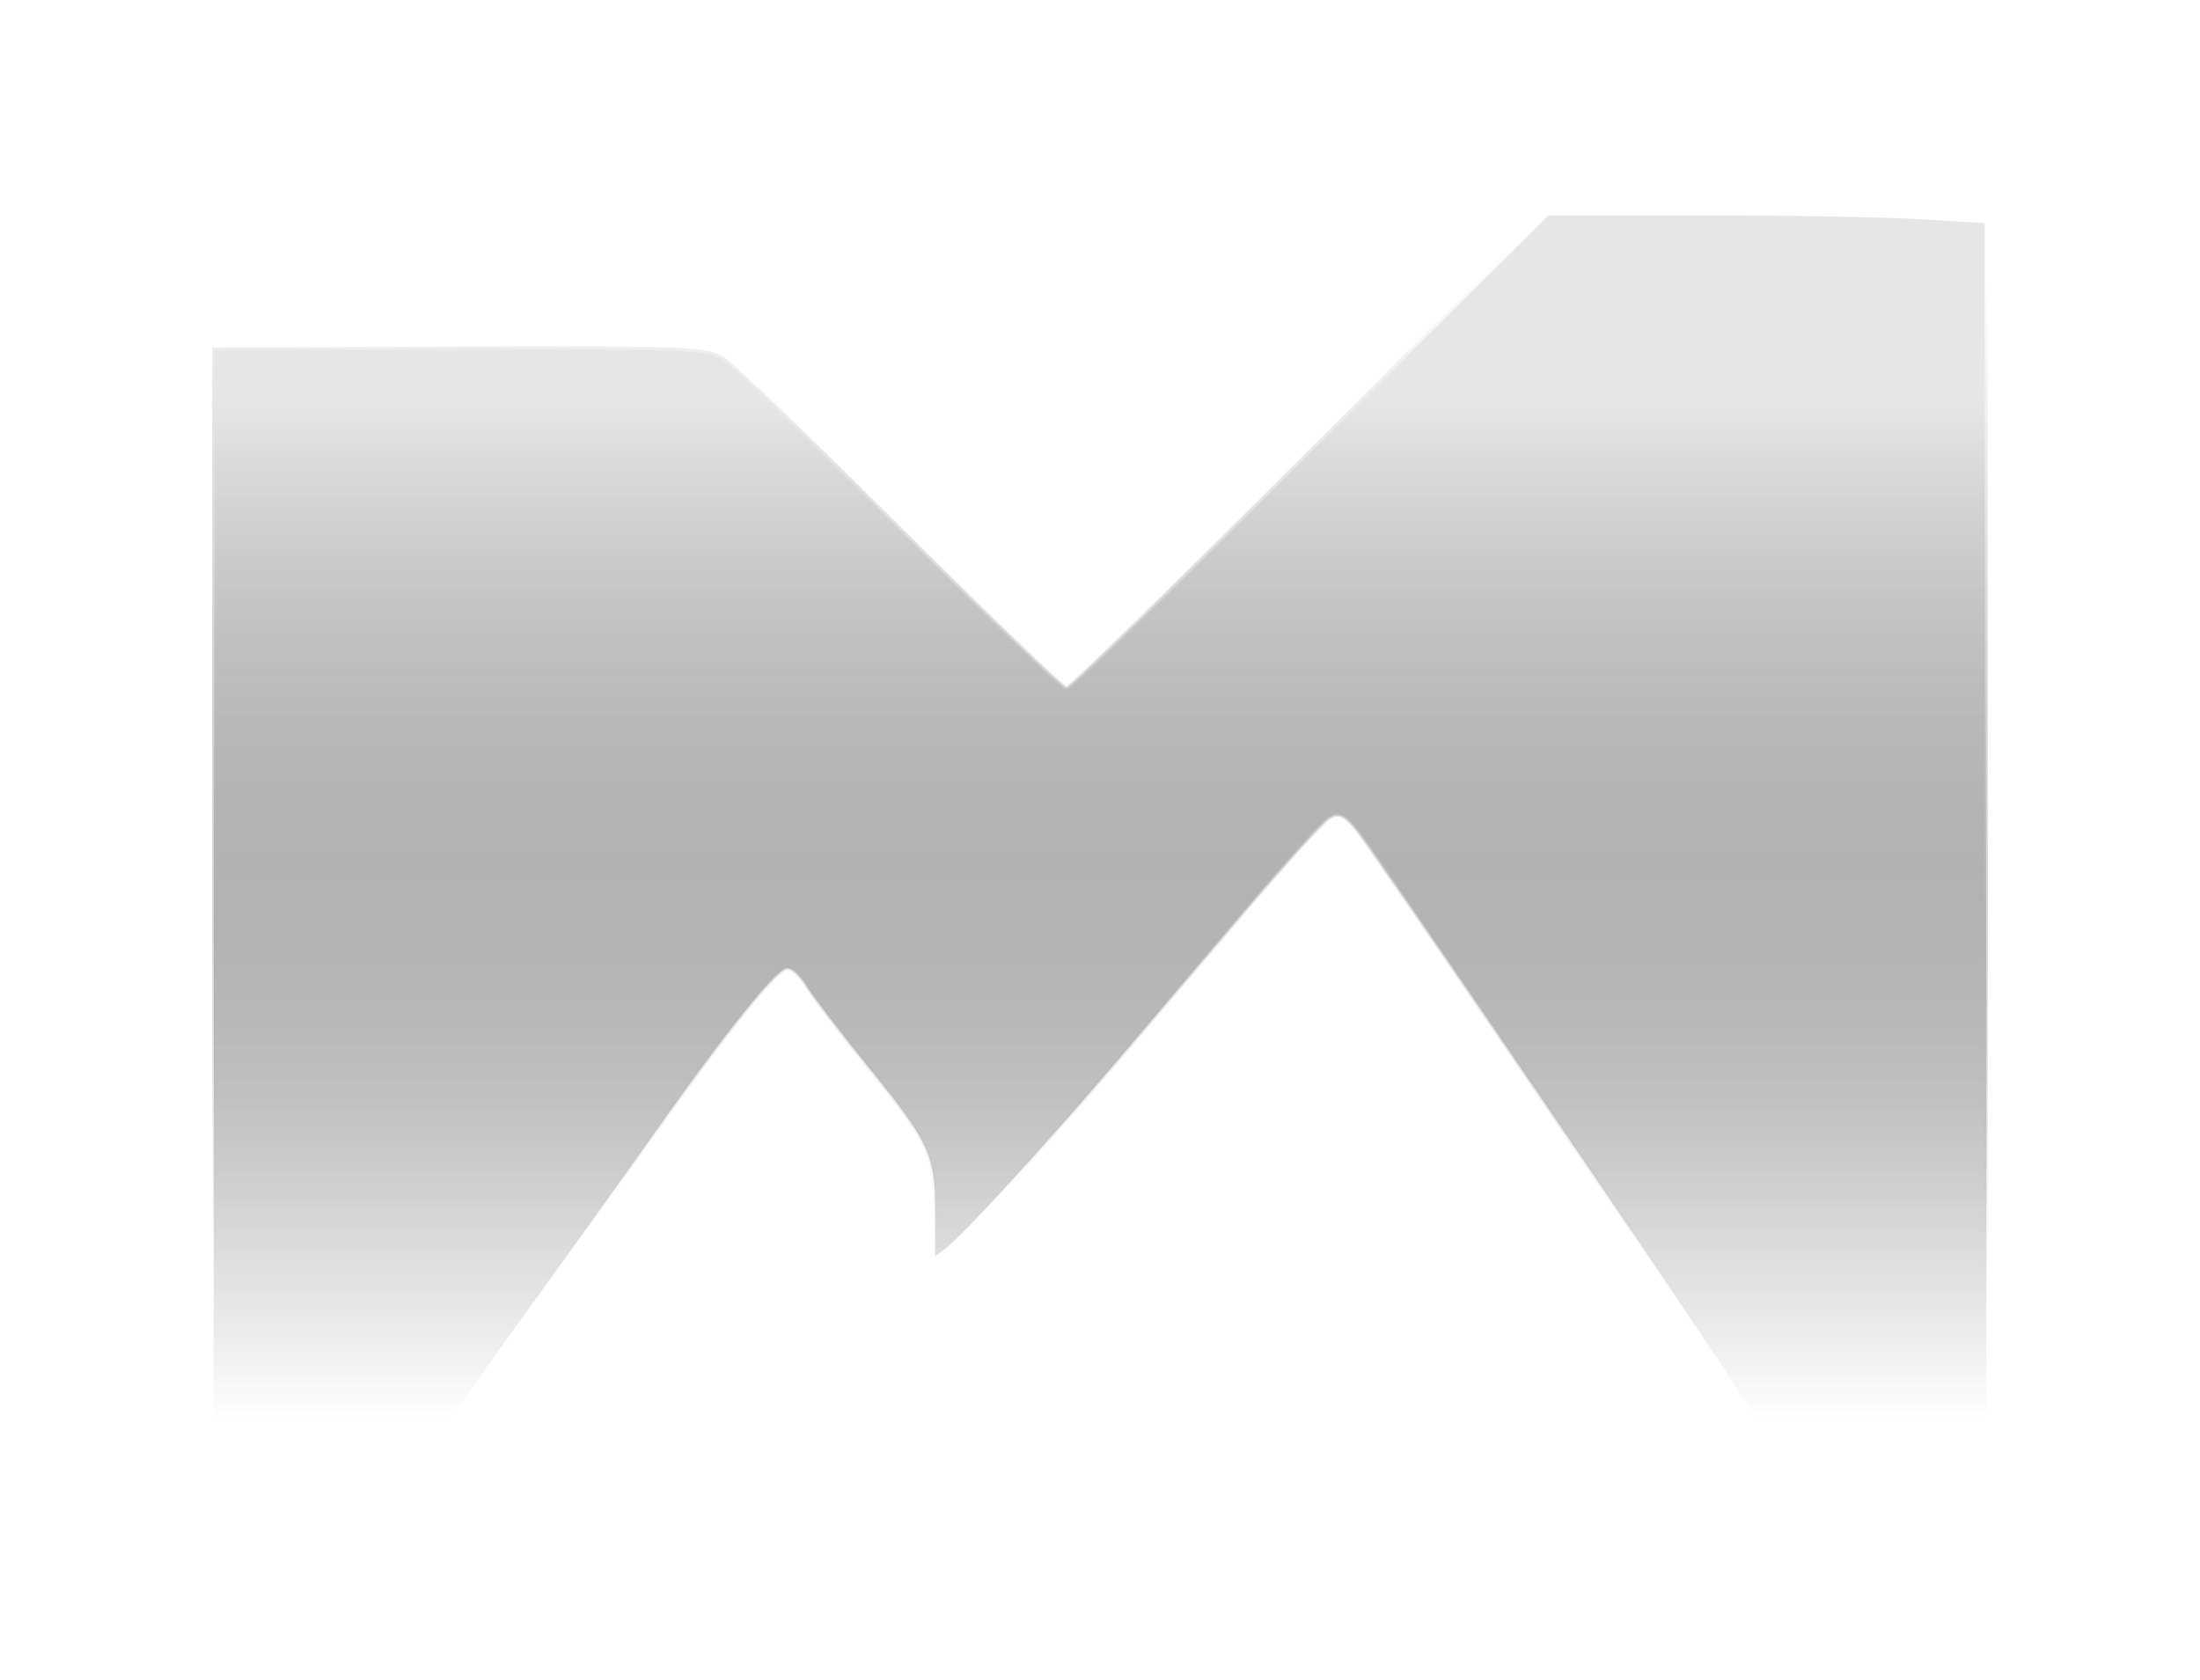 <?xml version="1.0" encoding="UTF-8"?> <svg xmlns="http://www.w3.org/2000/svg" width="664" height="507" viewBox="0 0 664 507" fill="none"><g opacity="0.8" filter="url(#filter0_f_2023_65)"><path fill-rule="evenodd" clip-rule="evenodd" d="M395.278 135.573C355.878 174.939 322.855 207.147 321.892 207.147C320.928 207.147 298.139 185.228 271.246 158.44C244.355 131.651 220.432 108.734 218.085 107.513C212.344 104.523 207.352 104.362 130.535 104.65L64 104.899V274.072V443.245L95.174 443.223L126.347 443.199L130.821 436.252C133.282 432.429 145.913 414.663 158.891 396.769C171.866 378.876 189.534 354.201 198.153 341.937C218.91 312.393 234.718 292.663 237.634 292.663C238.937 292.663 241.368 294.97 243.033 297.788C244.701 300.606 252.819 311.274 261.075 321.491C280.267 345.244 281.75 348.438 281.75 365.998V380.211L285.938 376.982C291.108 372.994 317.253 344.346 337.935 320.007C346.442 309.995 363.453 289.982 375.736 275.532C388.019 261.081 399.545 248.358 401.349 247.257C404.025 245.625 405.475 246.281 409.251 250.834C413.785 256.3 509.113 396.581 529.278 427.46L539.514 443.136L569.757 443.19L600 443.245V254.835V66.424L580.168 65.212C569.262 64.545 539.317 64 513.626 64H466.912L395.278 135.573Z" fill="url(#paint0_linear_2023_65)"></path></g><path data-figma-bg-blur-radius="27.2487" d="M513.626 64.491C539.316 64.491 569.248 65.036 580.138 65.702L599.509 66.886V442.753L569.758 442.698L539.779 442.645L529.688 427.191C519.603 411.747 490.727 368.953 463.809 329.341C450.349 309.534 437.377 290.52 427.487 276.117C422.542 268.916 418.367 262.866 415.286 258.445C412.214 254.038 410.213 251.224 409.629 250.521C407.752 248.257 406.378 246.862 405.09 246.279C404.421 245.977 403.773 245.889 403.1 246.003C402.441 246.115 401.786 246.415 401.093 246.838C400.817 247.006 400.405 247.36 399.897 247.838C399.378 248.327 398.726 248.976 397.961 249.766C396.429 251.345 394.431 253.494 392.108 256.059C387.462 261.188 381.507 267.986 375.362 275.214C363.079 289.664 346.068 309.677 337.561 319.689C327.223 331.854 315.521 345.096 305.757 355.795C300.875 361.144 296.478 365.856 292.981 369.479C289.473 373.112 286.896 375.622 285.638 376.593L282.241 379.212V365.998C282.241 357.209 281.873 351.927 279.055 345.86C276.254 339.831 271.041 333.044 261.457 321.183C257.332 316.077 253.241 310.86 249.975 306.567C247.109 302.802 244.892 299.769 243.836 298.146L243.456 297.538C242.602 296.093 241.55 294.775 240.536 293.812C240.029 293.331 239.522 292.93 239.045 292.646C238.578 292.368 238.09 292.172 237.634 292.172C237.329 292.172 237.01 292.295 236.705 292.459C236.389 292.63 236.035 292.875 235.646 293.184C234.869 293.801 233.914 294.705 232.8 295.867C230.568 298.194 227.659 301.597 224.2 305.914C217.28 314.551 208.132 326.878 197.751 341.654C189.134 353.916 171.468 378.588 158.493 396.48C145.52 414.368 132.878 432.148 130.408 435.985L126.078 442.708L95.173 442.732L64.491 442.753V105.388L130.536 105.141C168.95 104.997 189.391 104.965 200.947 105.343C212.508 105.721 215.094 106.509 217.858 107.948C217.961 108.002 218.162 108.137 218.473 108.379C218.775 108.614 219.158 108.931 219.621 109.326C220.546 110.117 221.774 111.212 223.269 112.58C226.258 115.315 230.305 119.129 235.122 123.743C244.755 132.971 257.456 145.395 270.899 158.787C284.347 172.183 296.77 184.362 305.952 193.192C310.543 197.607 314.325 201.188 317.021 203.665C318.369 204.903 319.449 205.868 320.225 206.526C320.611 206.855 320.929 207.112 321.169 207.289C321.288 207.377 321.396 207.452 321.49 207.507C321.537 207.534 321.59 207.562 321.644 207.584C321.687 207.602 321.779 207.638 321.893 207.638C322.036 207.638 322.153 207.577 322.185 207.561C322.24 207.532 322.297 207.496 322.351 207.46C322.459 207.386 322.594 207.283 322.75 207.157C323.064 206.904 323.495 206.532 324.033 206.052C325.11 205.09 326.637 203.674 328.562 201.855C332.411 198.218 337.863 192.96 344.514 186.474C357.817 173.499 375.924 155.604 395.625 135.921L467.115 64.491H513.626Z" fill="url(#paint1_linear_2023_65)" stroke="url(#paint2_linear_2023_65)" stroke-width="0.982"></path><defs><filter id="filter0_f_2023_65" x="0.454" y="0.454" width="663.093" height="506.338" filterUnits="userSpaceOnUse" color-interpolation-filters="sRGB"><feFlood flood-opacity="0" result="BackgroundImageFix"></feFlood><feBlend mode="normal" in="SourceGraphic" in2="BackgroundImageFix" result="shape"></feBlend><feGaussianBlur stdDeviation="31.773" result="effect1_foregroundBlur_2023_65"></feGaussianBlur></filter><clipPath id="bgblur_0_2023_65_clip_path" transform="translate(-36.751 -36.751)"><path d="M513.626 64.491C539.316 64.491 569.248 65.036 580.138 65.702L599.509 66.886V442.753L569.758 442.698L539.779 442.645L529.688 427.191C519.603 411.747 490.727 368.953 463.809 329.341C450.349 309.534 437.377 290.52 427.487 276.117C422.542 268.916 418.367 262.866 415.286 258.445C412.214 254.038 410.213 251.224 409.629 250.521C407.752 248.257 406.378 246.862 405.09 246.279C404.421 245.977 403.773 245.889 403.1 246.003C402.441 246.115 401.786 246.415 401.093 246.838C400.817 247.006 400.405 247.36 399.897 247.838C399.378 248.327 398.726 248.976 397.961 249.766C396.429 251.345 394.431 253.494 392.108 256.059C387.462 261.188 381.507 267.986 375.362 275.214C363.079 289.664 346.068 309.677 337.561 319.689C327.223 331.854 315.521 345.096 305.757 355.795C300.875 361.144 296.478 365.856 292.981 369.479C289.473 373.112 286.896 375.622 285.638 376.593L282.241 379.212V365.998C282.241 357.209 281.873 351.927 279.055 345.86C276.254 339.831 271.041 333.044 261.457 321.183C257.332 316.077 253.241 310.86 249.975 306.567C247.109 302.802 244.892 299.769 243.836 298.146L243.456 297.538C242.602 296.093 241.55 294.775 240.536 293.812C240.029 293.331 239.522 292.93 239.045 292.646C238.578 292.368 238.09 292.172 237.634 292.172C237.329 292.172 237.01 292.295 236.705 292.459C236.389 292.63 236.035 292.875 235.646 293.184C234.869 293.801 233.914 294.705 232.8 295.867C230.568 298.194 227.659 301.597 224.2 305.914C217.28 314.551 208.132 326.878 197.751 341.654C189.134 353.916 171.468 378.588 158.493 396.48C145.52 414.368 132.878 432.148 130.408 435.985L126.078 442.708L95.173 442.732L64.491 442.753V105.388L130.536 105.141C168.95 104.997 189.391 104.965 200.947 105.343C212.508 105.721 215.094 106.509 217.858 107.948C217.961 108.002 218.162 108.137 218.473 108.379C218.775 108.614 219.158 108.931 219.621 109.326C220.546 110.117 221.774 111.212 223.269 112.58C226.258 115.315 230.305 119.129 235.122 123.743C244.755 132.971 257.456 145.395 270.899 158.787C284.347 172.183 296.77 184.362 305.952 193.192C310.543 197.607 314.325 201.188 317.021 203.665C318.369 204.903 319.449 205.868 320.225 206.526C320.611 206.855 320.929 207.112 321.169 207.289C321.288 207.377 321.396 207.452 321.49 207.507C321.537 207.534 321.59 207.562 321.644 207.584C321.687 207.602 321.779 207.638 321.893 207.638C322.036 207.638 322.153 207.577 322.185 207.561C322.24 207.532 322.297 207.496 322.351 207.46C322.459 207.386 322.594 207.283 322.75 207.157C323.064 206.904 323.495 206.532 324.033 206.052C325.11 205.09 326.637 203.674 328.562 201.855C332.411 198.218 337.863 192.96 344.514 186.474C357.817 173.499 375.924 155.604 395.625 135.921L467.115 64.491H513.626Z"></path></clipPath><linearGradient id="paint0_linear_2023_65" x1="332" y1="64" x2="332" y2="411.616" gradientUnits="userSpaceOnUse"><stop stop-color="white"></stop><stop offset="0.9" stop-color="#999999" stop-opacity="0"></stop></linearGradient><linearGradient id="paint1_linear_2023_65" x1="332.077" y1="121.66" x2="332.077" y2="428.385" gradientUnits="userSpaceOnUse"><stop stop-color="#E6E6E6"></stop><stop offset="1" stop-color="#0C0C0C" stop-opacity="0"></stop></linearGradient><linearGradient id="paint2_linear_2023_65" x1="332" y1="64" x2="308.986" y2="369.023" gradientUnits="userSpaceOnUse"><stop stop-color="white"></stop><stop offset="1" stop-color="#999999" stop-opacity="0"></stop></linearGradient></defs></svg> 